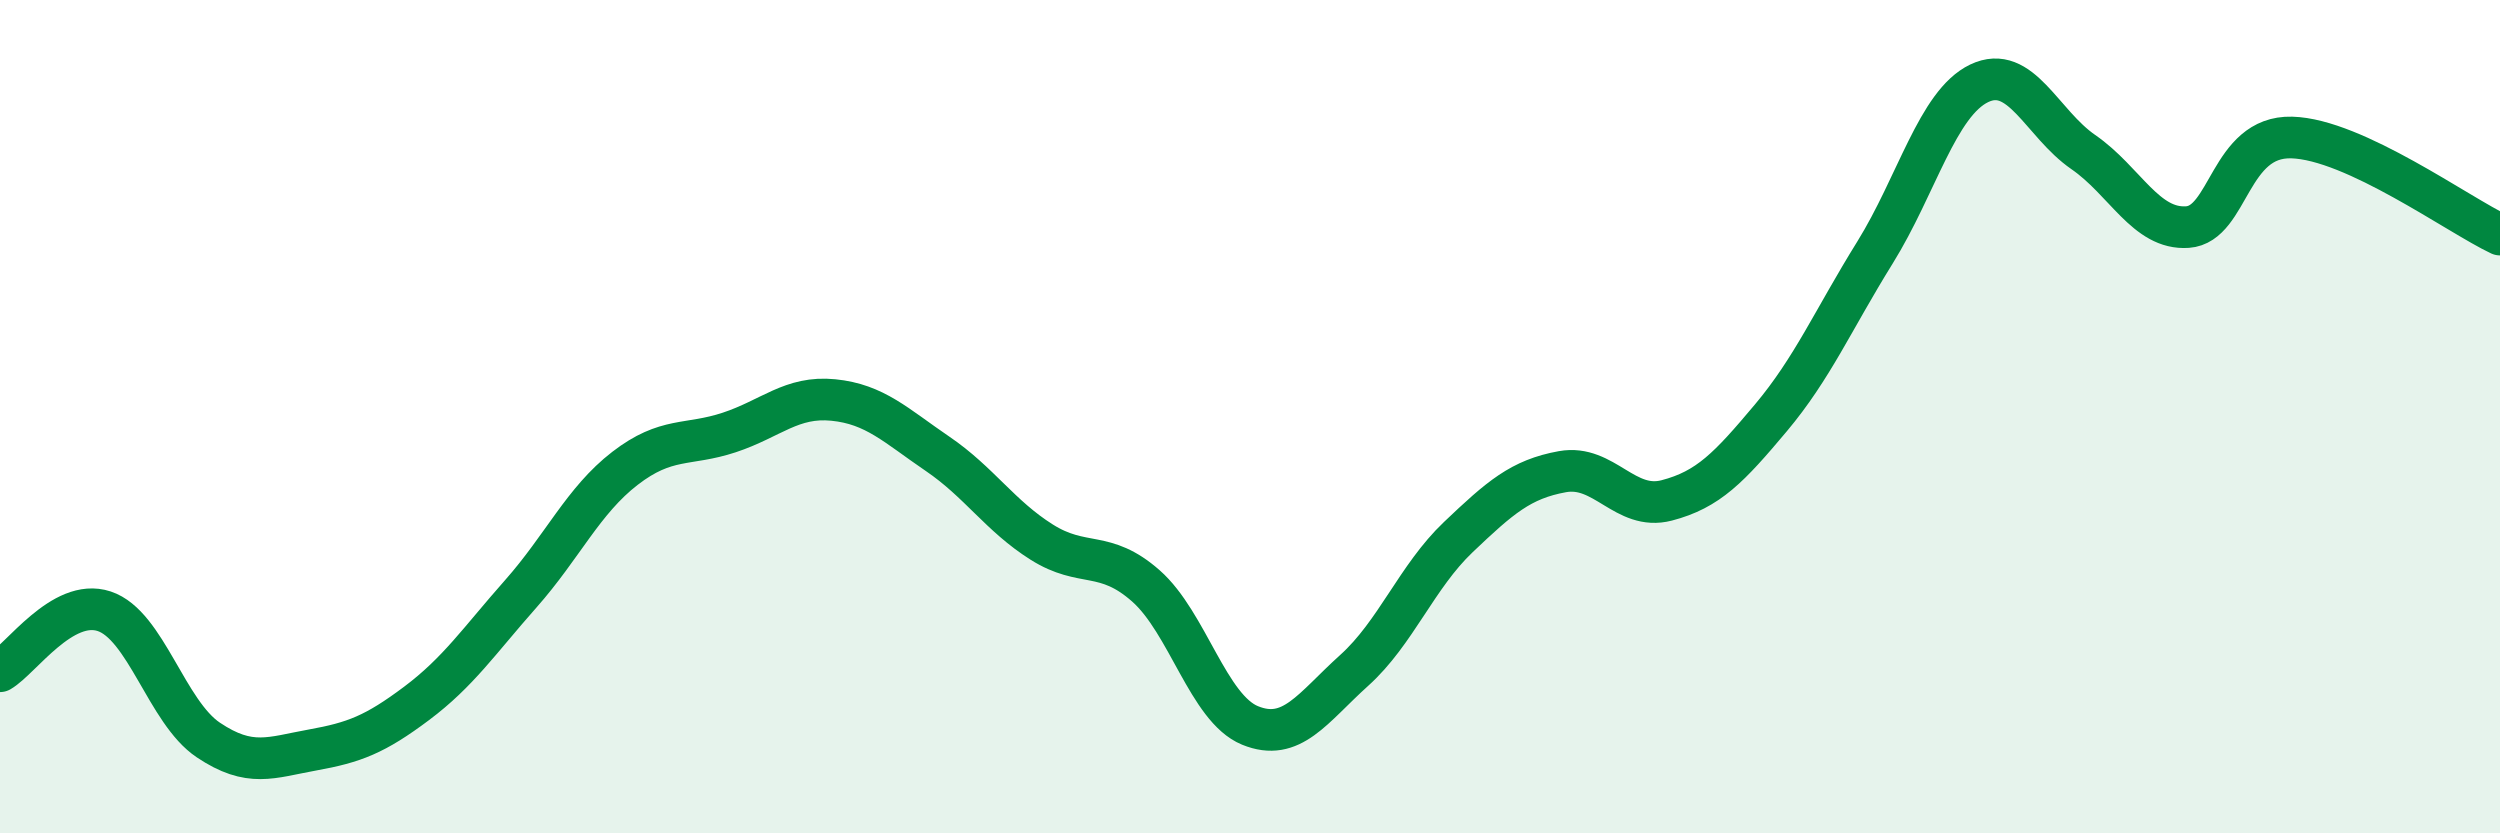 
    <svg width="60" height="20" viewBox="0 0 60 20" xmlns="http://www.w3.org/2000/svg">
      <path
        d="M 0,16.11 C 0.5,15.82 1.5,14.34 2.5,14.67 C 3.5,15 4,17.09 5,17.76 C 6,18.43 6.5,18.18 7.5,18 C 8.5,17.82 9,17.63 10,16.88 C 11,16.13 11.5,15.38 12.5,14.25 C 13.5,13.12 14,12.01 15,11.24 C 16,10.47 16.5,10.71 17.5,10.38 C 18.5,10.05 19,9.5 20,9.6 C 21,9.7 21.5,10.21 22.5,10.89 C 23.5,11.57 24,12.38 25,13.01 C 26,13.64 26.5,13.18 27.5,14.06 C 28.5,14.94 29,17 30,17.41 C 31,17.82 31.5,16.99 32.5,16.09 C 33.5,15.19 34,13.84 35,12.89 C 36,11.94 36.5,11.5 37.5,11.32 C 38.5,11.14 39,12.27 40,12.01 C 41,11.75 41.5,11.22 42.5,10.03 C 43.5,8.84 44,7.67 45,6.06 C 46,4.45 46.5,2.48 47.5,2 C 48.5,1.52 49,2.96 50,3.65 C 51,4.34 51.5,5.52 52.5,5.45 C 53.5,5.38 53.5,3.26 55,3.3 C 56.5,3.34 59,5.16 60,5.63L60 20L0 20Z"
        fill="#008740"
        opacity="0.1"
        stroke-linecap="round"
        stroke-linejoin="round"
      />
      <path
        d="M 0,16.11 C 0.5,15.82 1.5,14.34 2.5,14.67 C 3.5,15 4,17.09 5,17.76 C 6,18.43 6.5,18.18 7.5,18 C 8.5,17.82 9,17.63 10,16.88 C 11,16.13 11.5,15.38 12.5,14.25 C 13.5,13.12 14,12.01 15,11.24 C 16,10.47 16.5,10.71 17.5,10.38 C 18.5,10.05 19,9.5 20,9.6 C 21,9.7 21.5,10.21 22.5,10.89 C 23.5,11.57 24,12.38 25,13.01 C 26,13.64 26.5,13.18 27.5,14.06 C 28.5,14.94 29,17 30,17.41 C 31,17.82 31.5,16.99 32.5,16.09 C 33.5,15.19 34,13.84 35,12.89 C 36,11.94 36.5,11.5 37.5,11.32 C 38.5,11.14 39,12.27 40,12.01 C 41,11.75 41.5,11.22 42.5,10.03 C 43.5,8.84 44,7.67 45,6.06 C 46,4.45 46.5,2.48 47.5,2 C 48.5,1.52 49,2.96 50,3.65 C 51,4.34 51.5,5.52 52.5,5.45 C 53.5,5.38 53.5,3.26 55,3.3 C 56.5,3.34 59,5.16 60,5.63"
        stroke="#008740"
        stroke-width="1"
        fill="none"
        stroke-linecap="round"
        stroke-linejoin="round"
      />
    </svg>
  